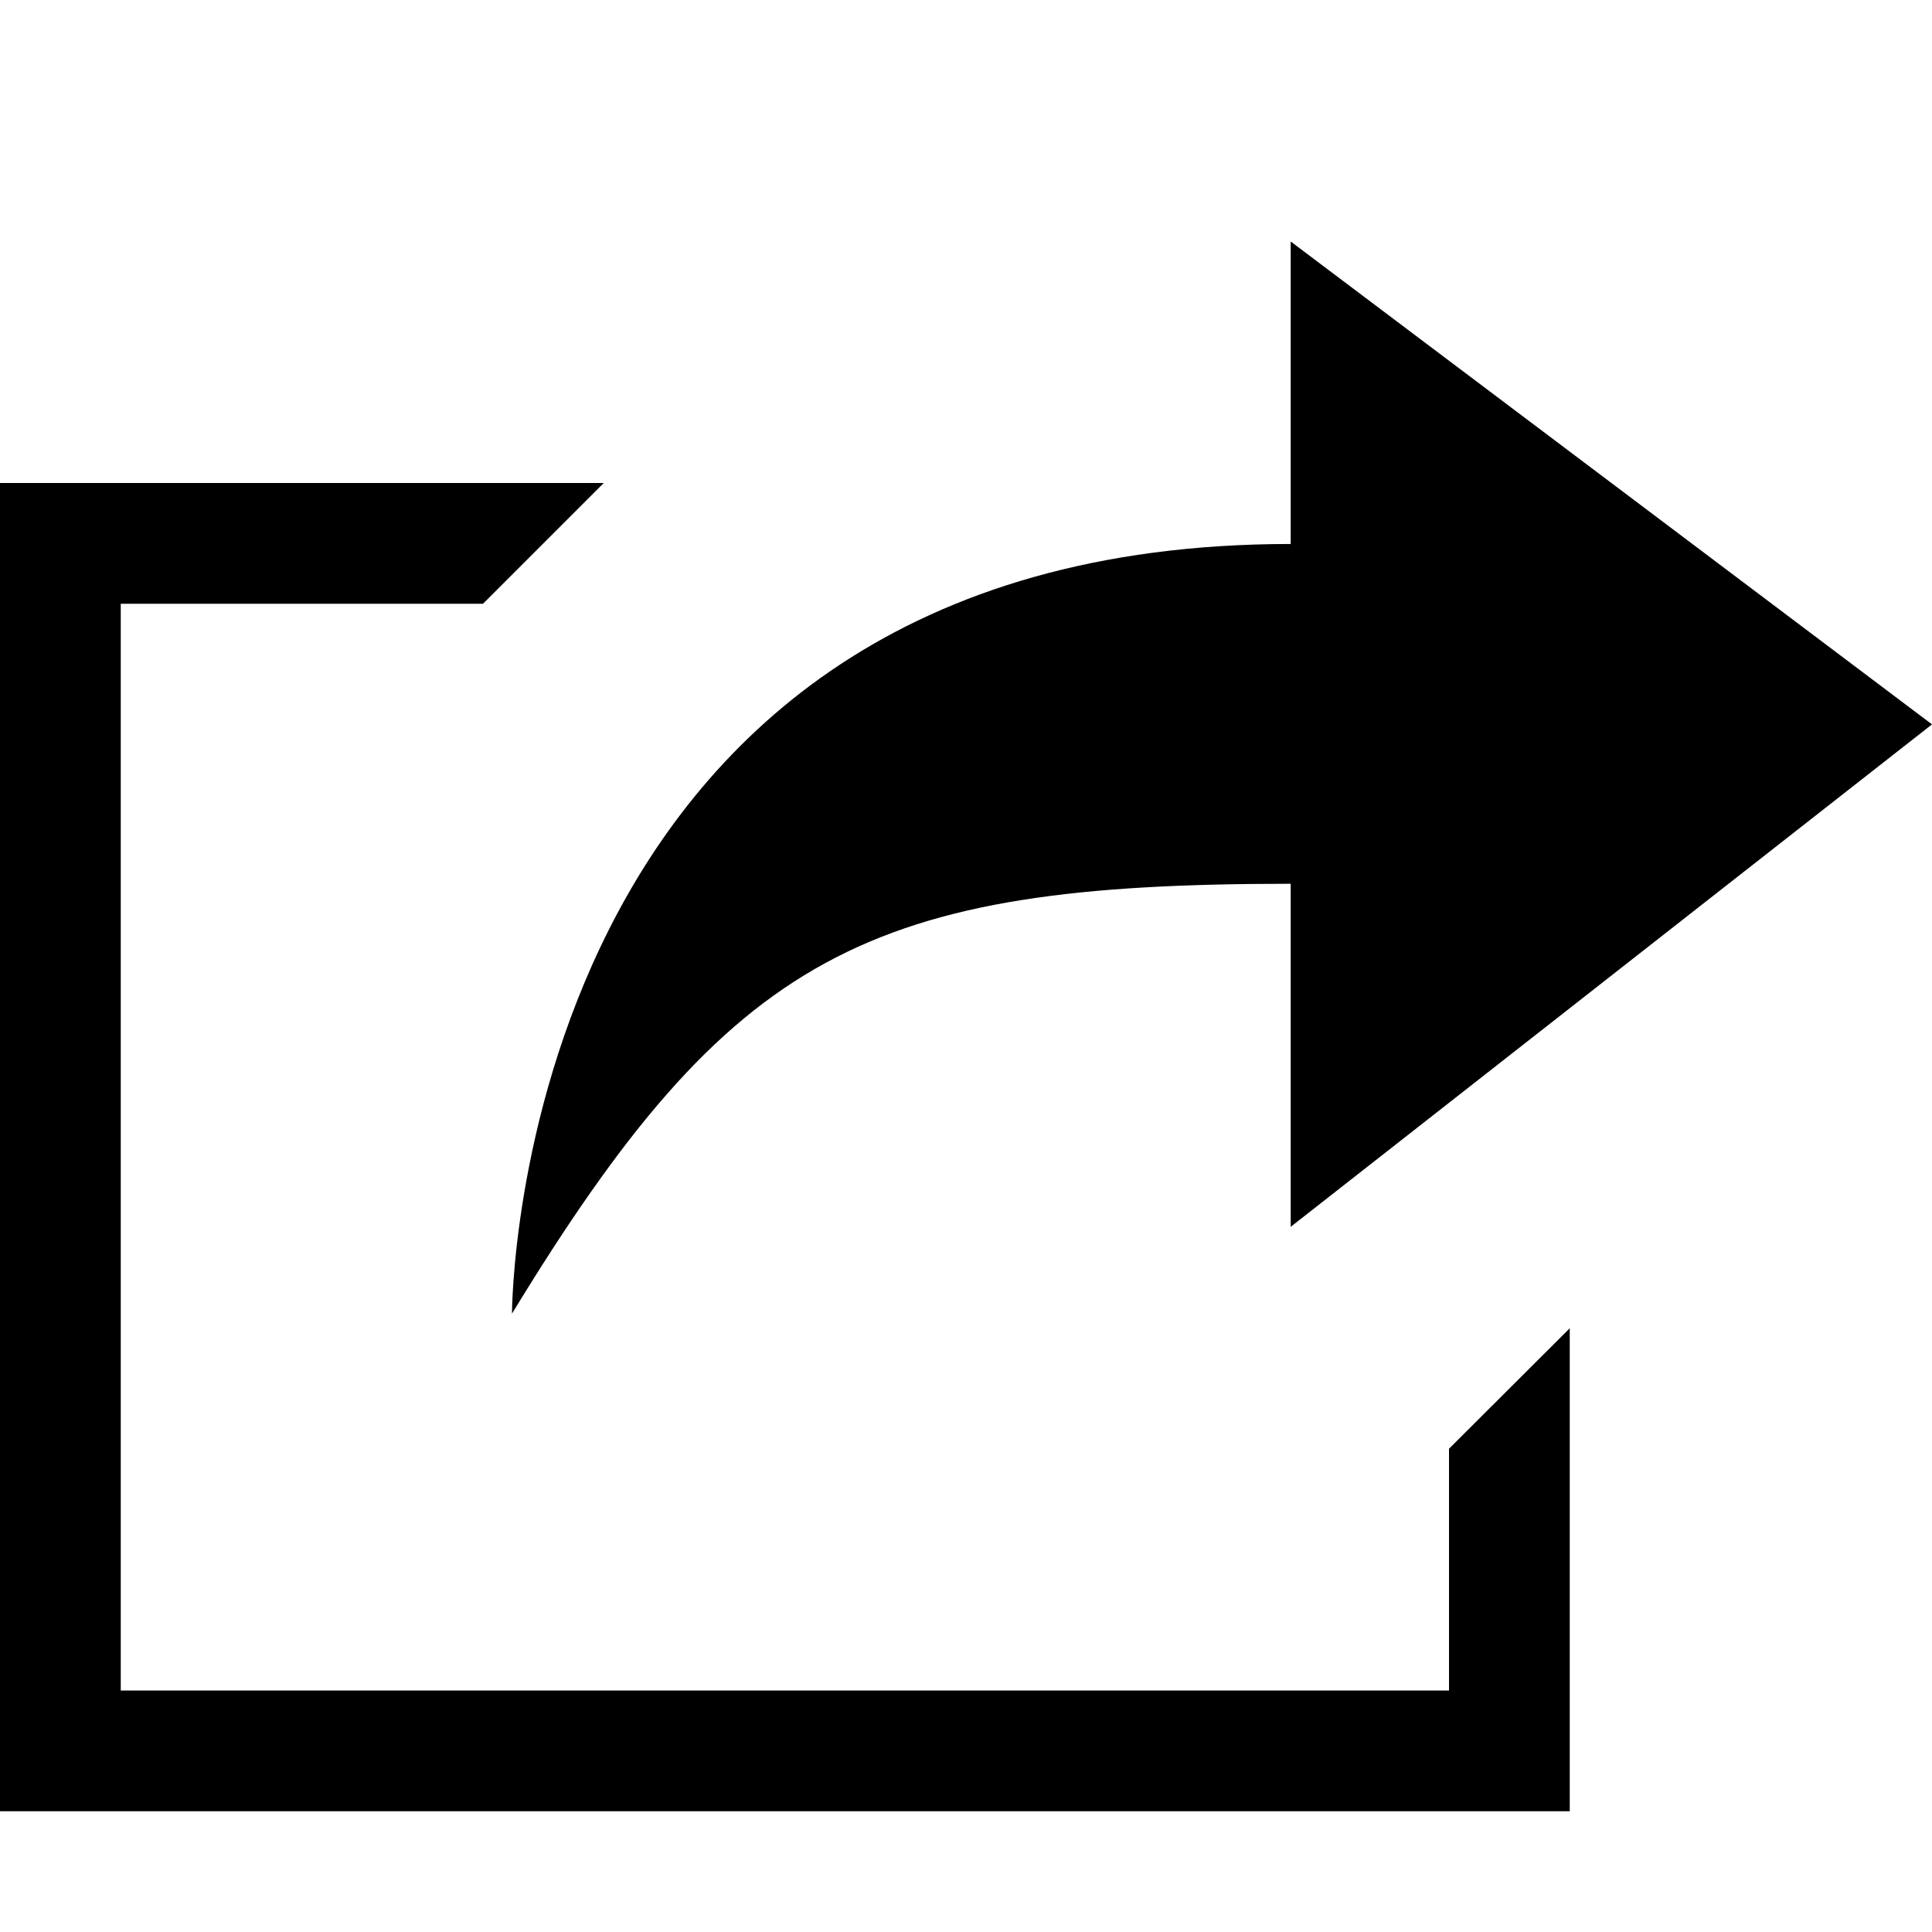 <!-- Generated by IcoMoon.io -->
<svg version="1.1" xmlns="http://www.w3.org/2000/svg" width="16" height="16" viewBox="0 0 16 16">
<path fill="#000" d="M12 14h-11v-9h3l1-1h-5c0 0 0 0.438 0 0.879v10.121h13v-4l-1 0.998-0 2.002zM10.689 7.319v2.841l5.311-4.161-5.311-3.999v2.505c-6.449 0-6.449 6.374-6.449 6.374 1.826-2.998 2.949-3.56 6.449-3.56z"></path>
</svg>
